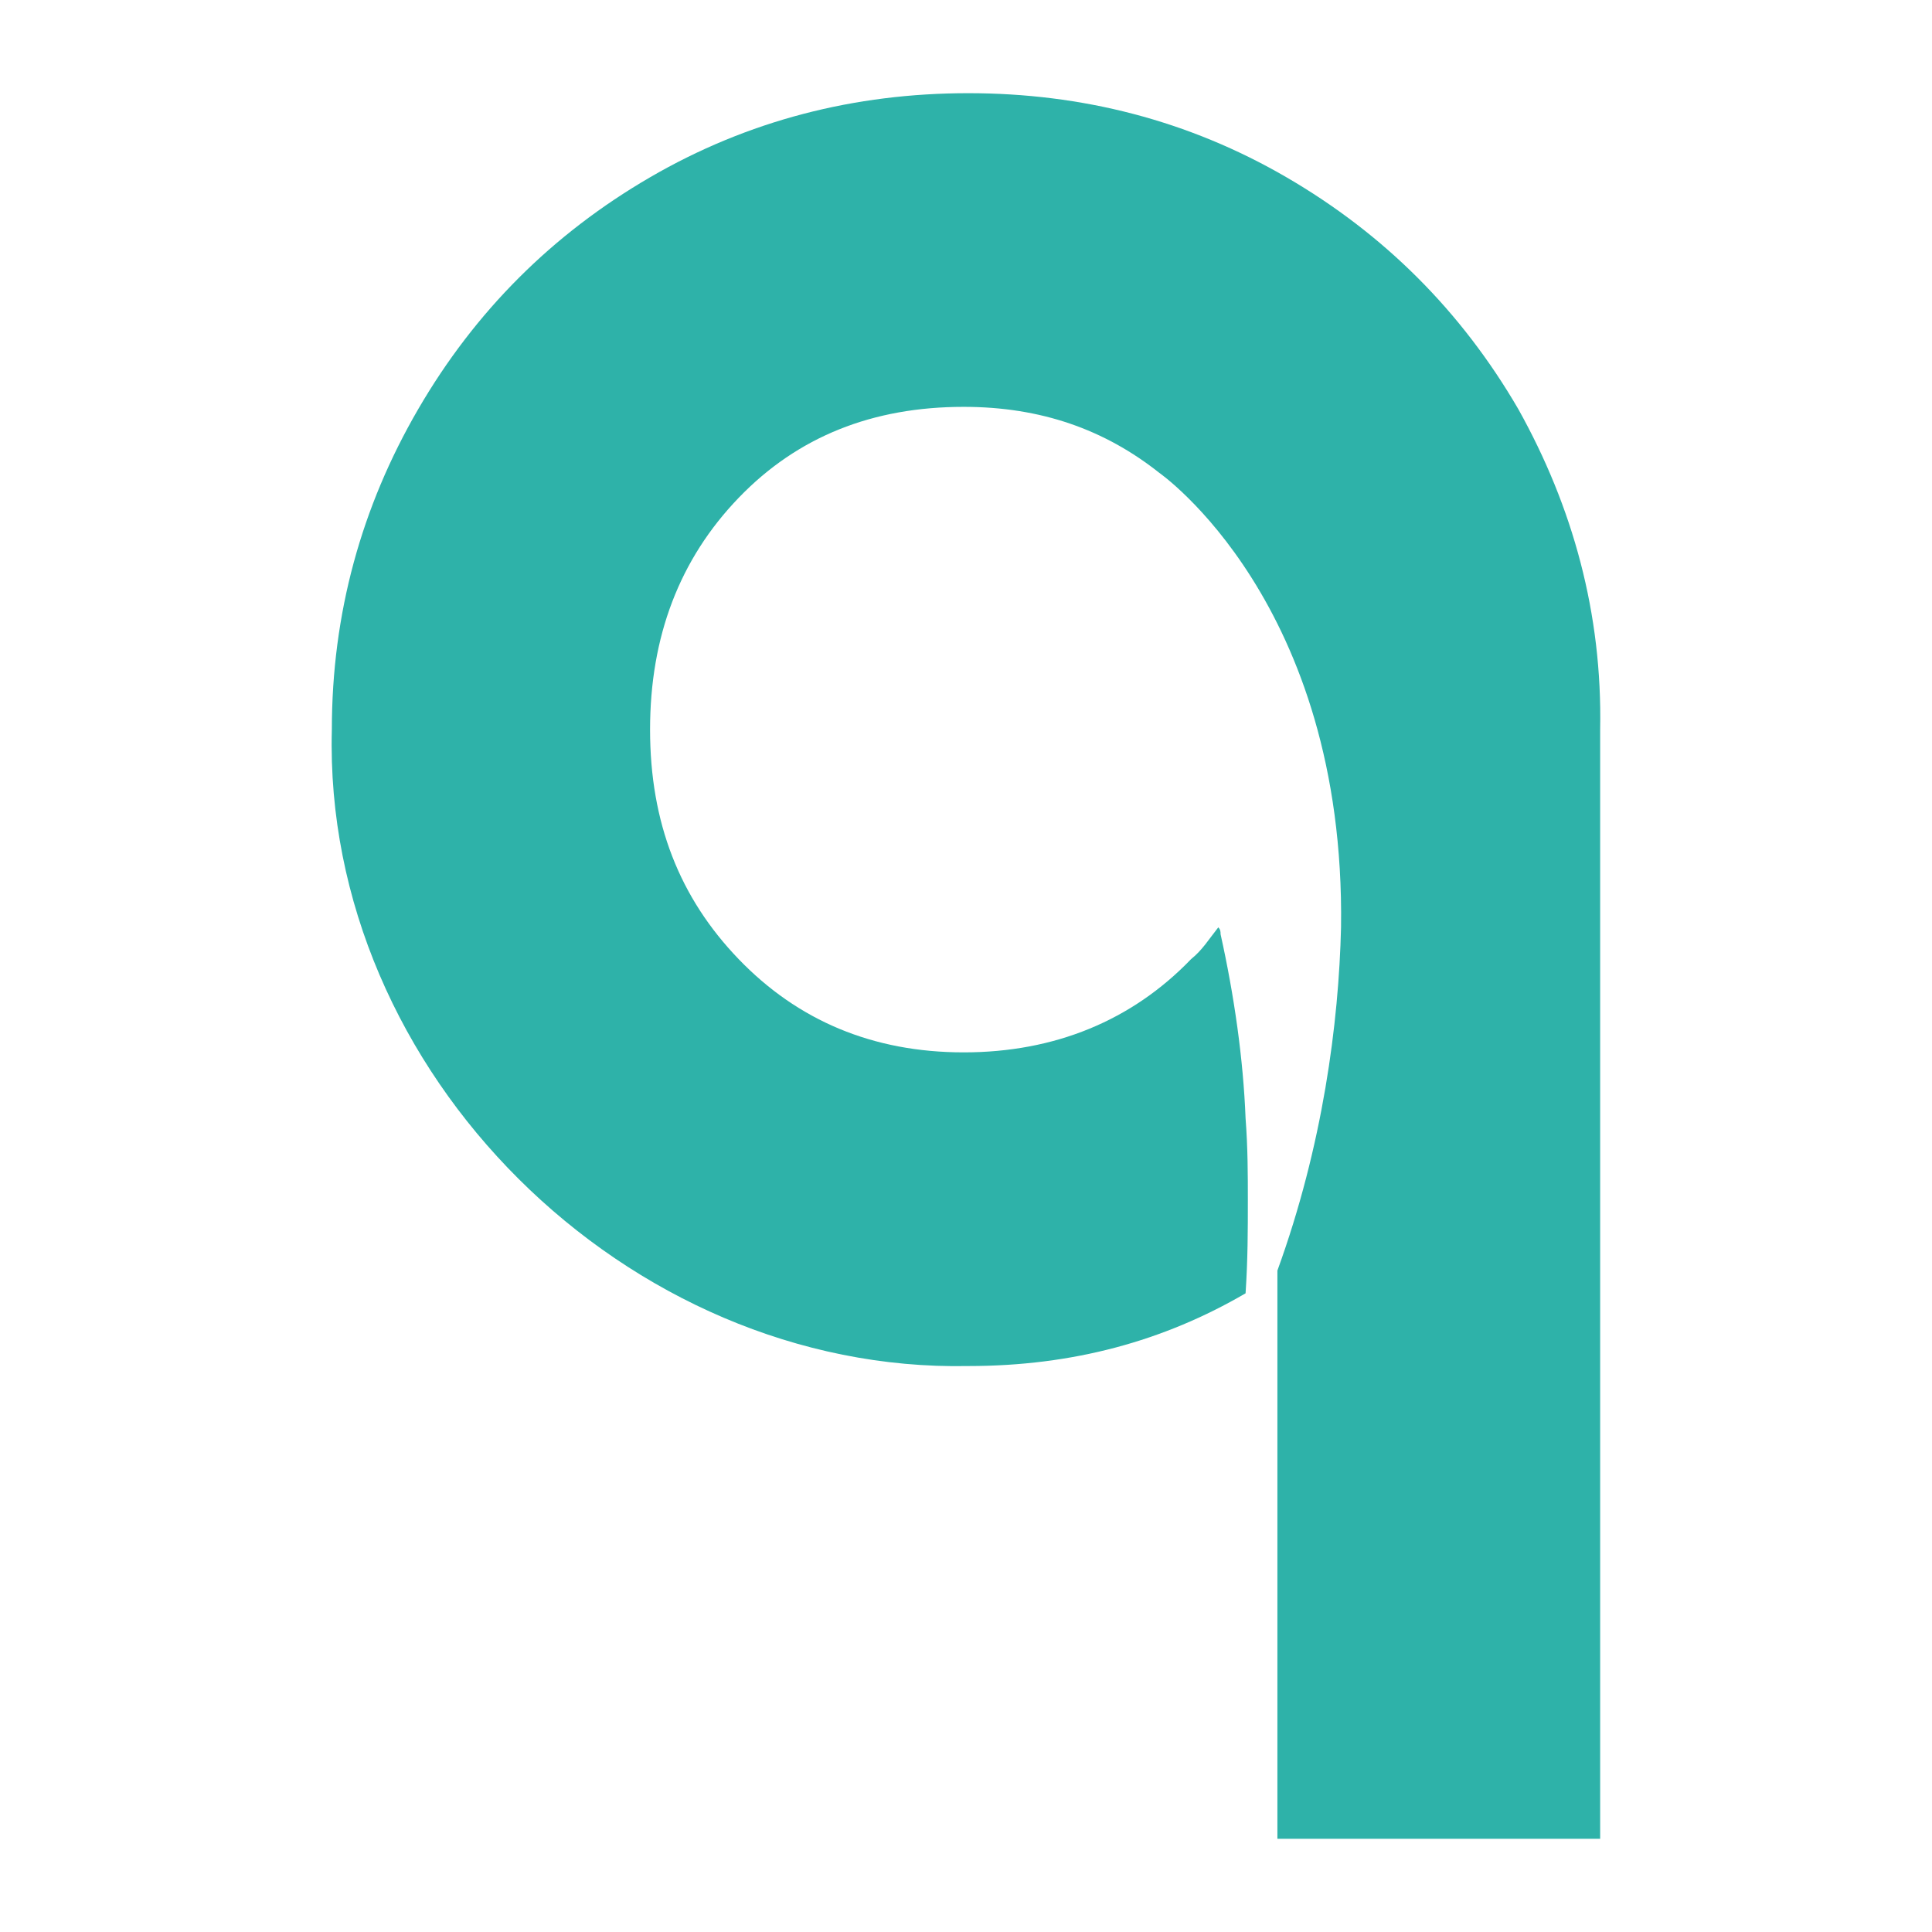 <?xml version="1.0" encoding="UTF-8"?>
<!-- Generator: Adobe Illustrator 27.5.0, SVG Export Plug-In . SVG Version: 6.00 Build 0)  -->
<svg xmlns="http://www.w3.org/2000/svg" xmlns:xlink="http://www.w3.org/1999/xlink" version="1.1" id="Layer_1" x="0px" y="0px" viewBox="0 0 85 85" style="enable-background:new 0 0 85 85;" xml:space="preserve">
<style type="text/css">
	.st0{fill:#2EB2A9;}
</style>
<g>
	<g>
		<path class="st0" d="M66.8,18c-2.5-4.3-5.9-7.7-10.2-10.2s-9-3.7-14-3.7s-9.7,1.2-14,3.7c-4.3,2.5-7.7,5.9-10.2,10.2    c-2.5,4.3-3.8,9-3.8,14.1c-0.4,15.1,13,28.3,28,28c4.6,0,8.6-1.1,12.2-3.2c0.1-1.5,0.1-2.8,0.1-4.1c0-1.1,0-2.3-0.1-3.6    c-0.1-2.6-0.5-5.4-1.1-8.1c0-0.1,0-0.2-0.1-0.3c-0.4,0.5-0.7,1-1.2,1.4c-2.6,2.7-6,4.1-10,4.1c-4,0-7.3-1.4-9.9-4.1    c-2.6-2.7-3.9-6-3.9-10.1s1.3-7.5,3.9-10.2c2.6-2.7,5.9-4,9.9-4c3.4,0,6.2,1,8.6,2.9c0,0,8.2,5.7,8,20c-0.1,4.2-0.8,9.6-2.8,15.1    l0,25h14.2V32.1C70.5,27,69.2,22.3,66.8,18z"></path>
	</g>
</g>
</svg>
